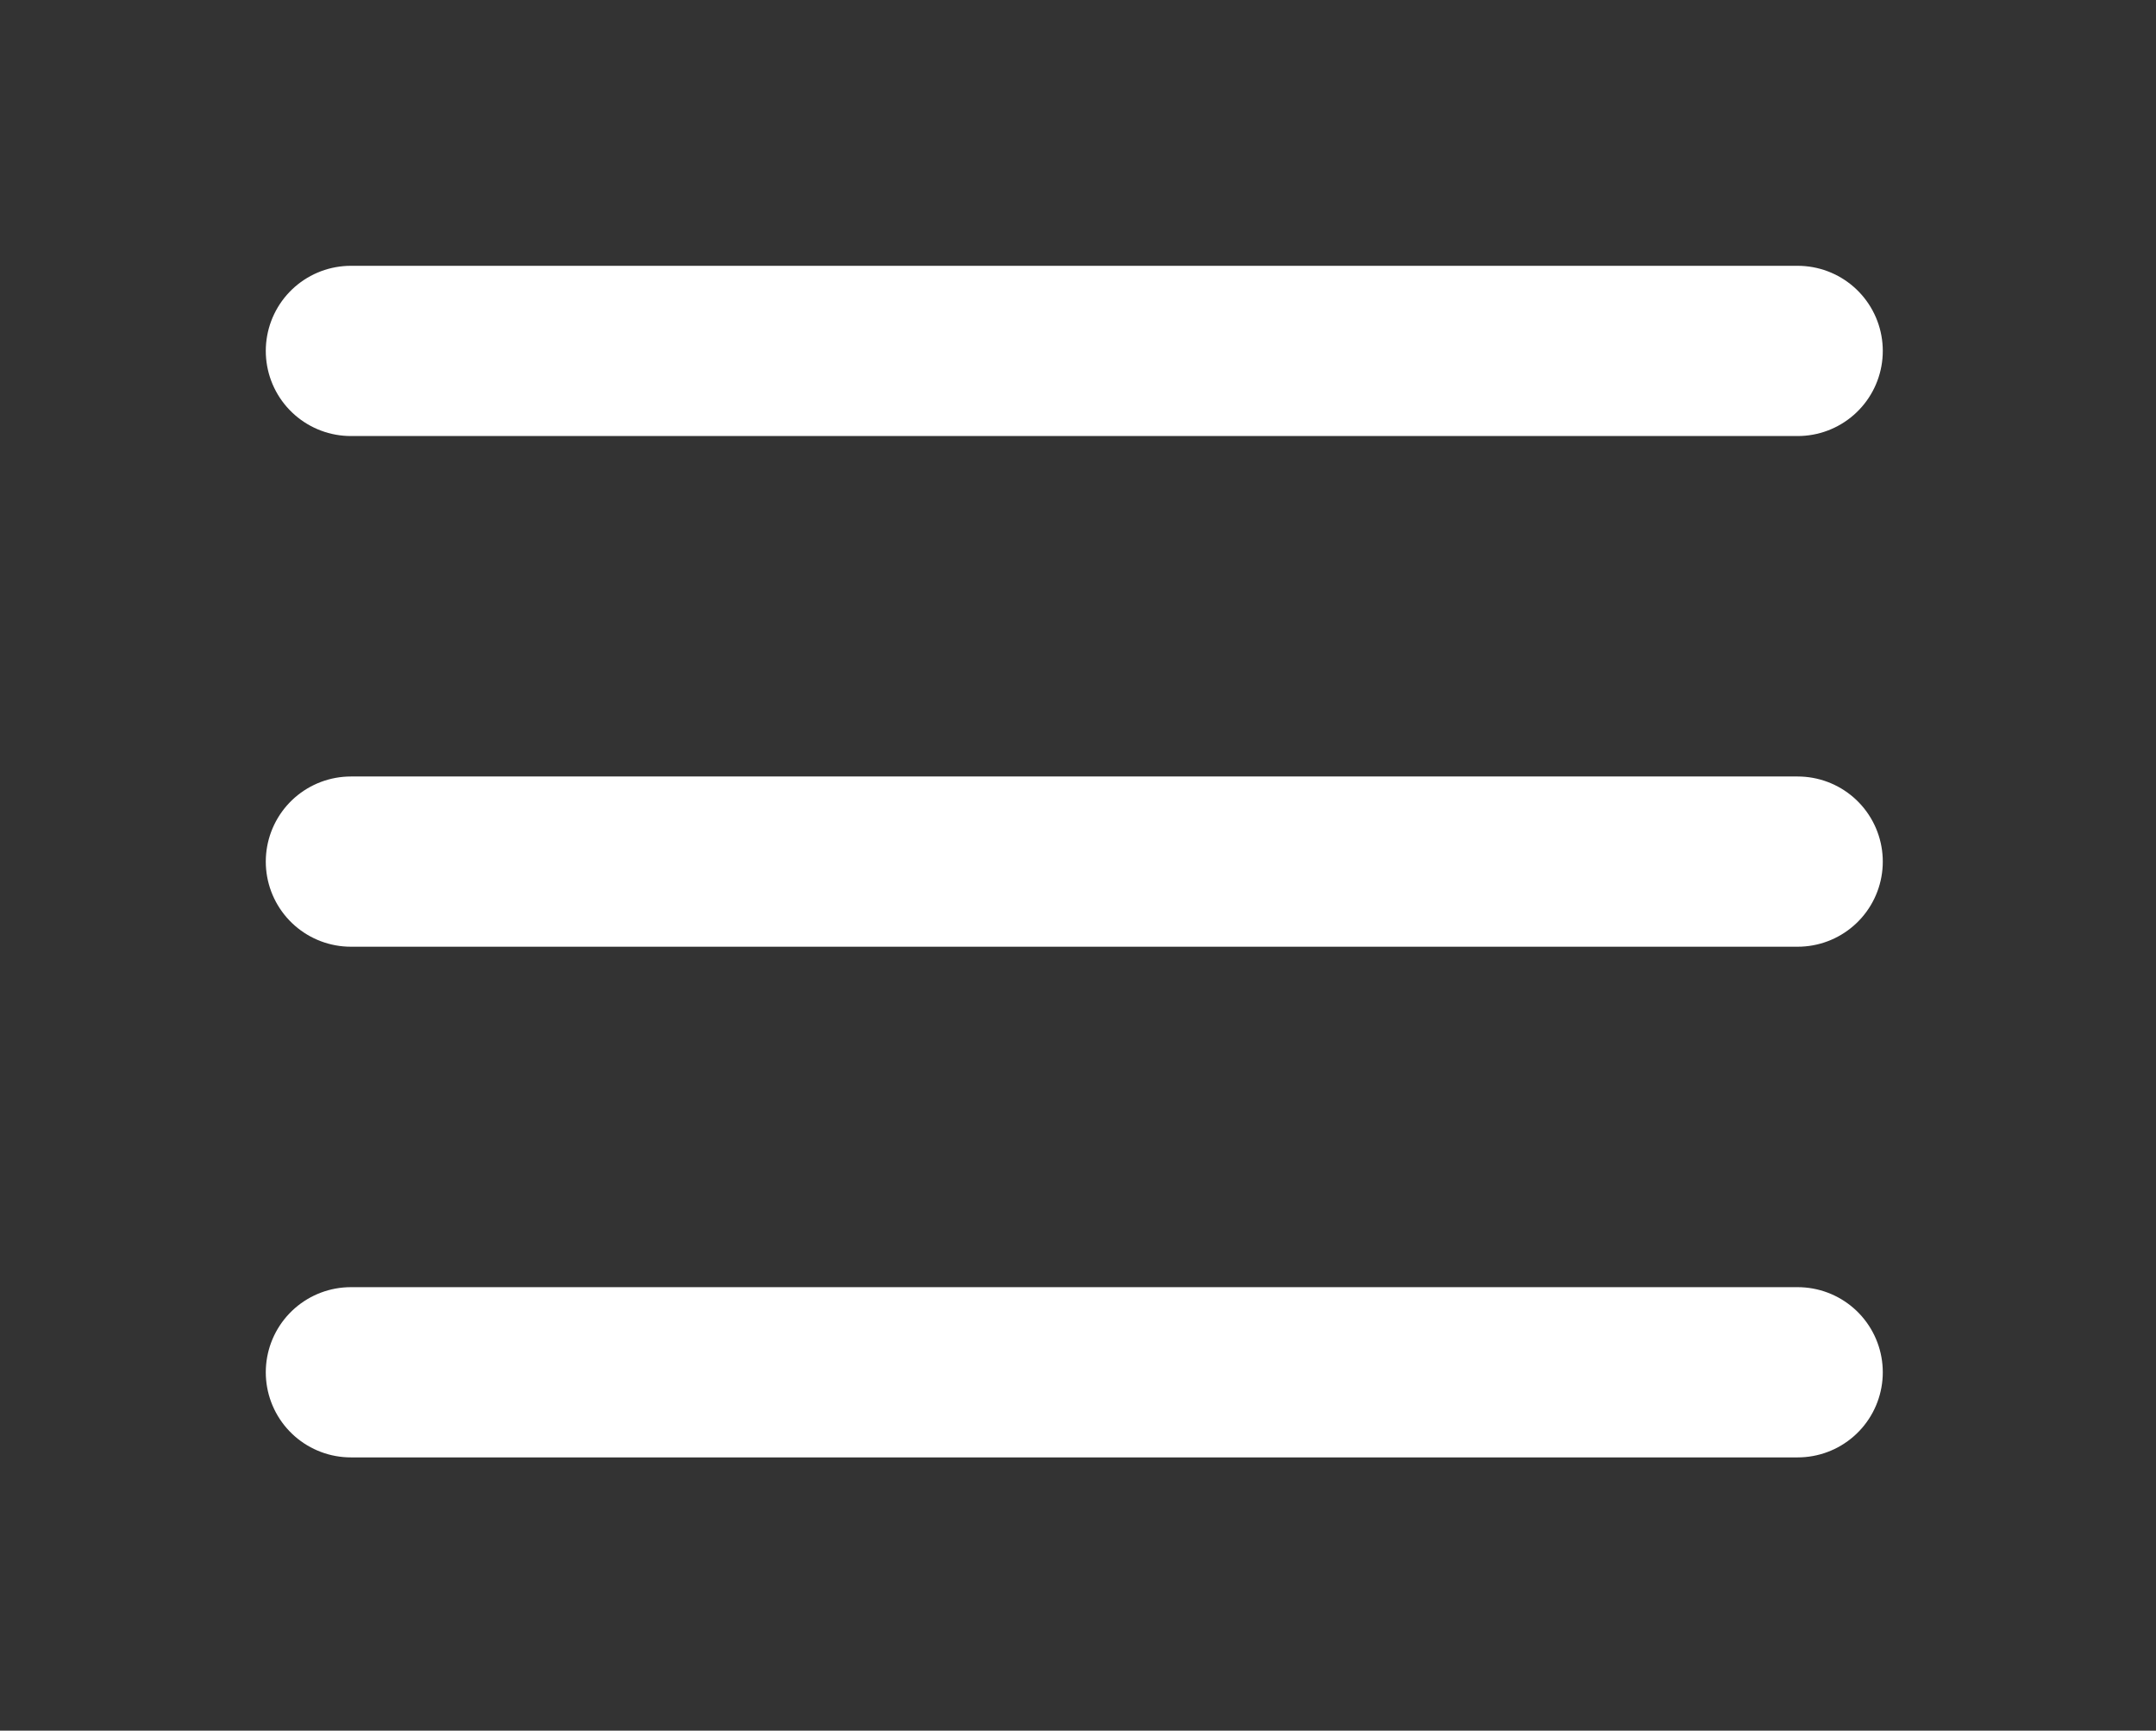 <?xml version="1.0" encoding="UTF-8" standalone="no"?>
<!DOCTYPE svg PUBLIC "-//W3C//DTD SVG 1.1//EN" "http://www.w3.org/Graphics/SVG/1.1/DTD/svg11.dtd">
<svg width="100%" height="100%" viewBox="0 0 76 61" version="1.1" xmlns="http://www.w3.org/2000/svg" xmlns:xlink="http://www.w3.org/1999/xlink" xml:space="preserve" xmlns:serif="http://www.serif.com/" style="fill-rule:evenodd;clip-rule:evenodd;stroke-linecap:round;">
    <rect x="0" y="0" width="76" height="61" fill="#333333" stroke="none"/>
    <g transform="matrix(1,0,0,1,9.369,9.369)">
        <path d="M3,3L54,3" style="fill:none;fill-rule:nonzero;stroke:white;stroke-width:6px;"/>
        <path d="M3,21L54,21" style="fill:none;fill-rule:nonzero;stroke:white;stroke-width:6px;"/>
        <path d="M3,39L54,39" style="fill:none;fill-rule:nonzero;stroke:white;stroke-width:6px;"/>
    </g>
</svg>
